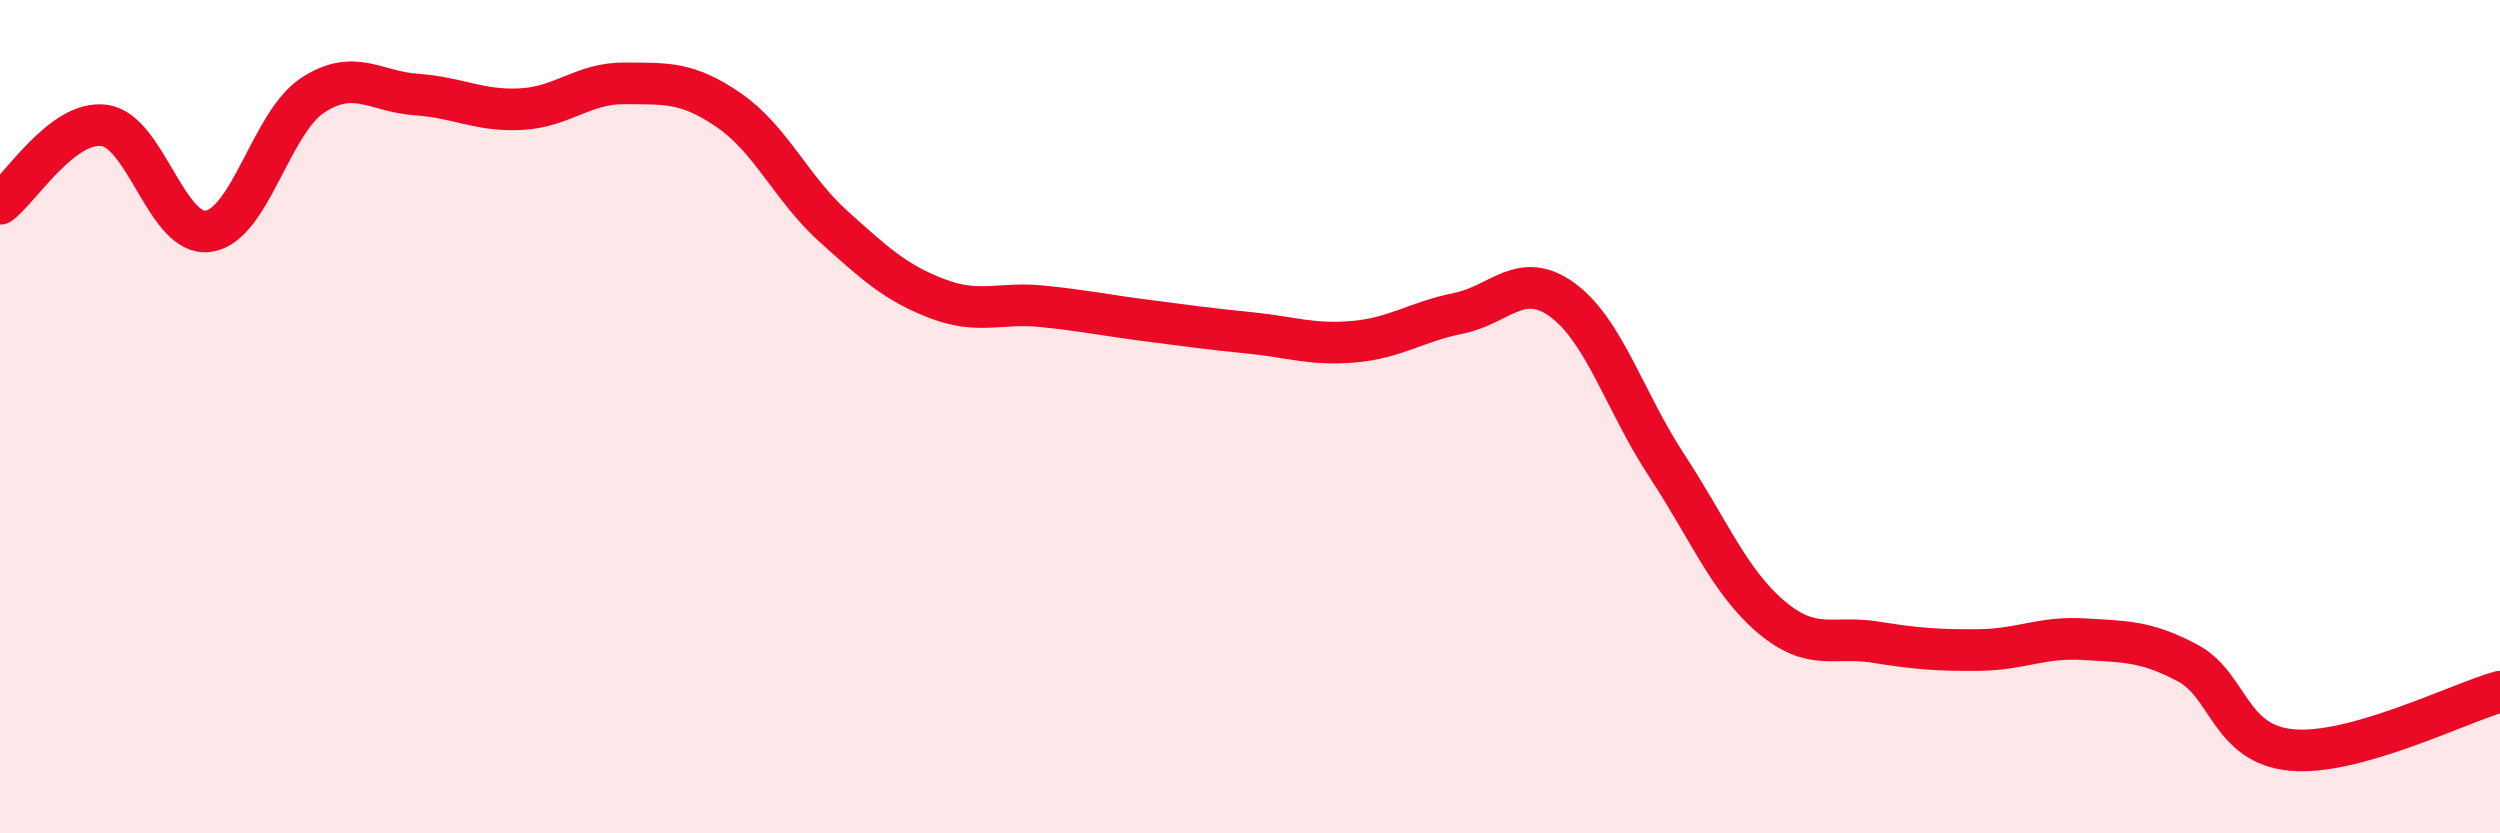 
    <svg width="60" height="20" viewBox="0 0 60 20" xmlns="http://www.w3.org/2000/svg">
      <path
        d="M 0,4.89 C 0.5,4.51 1.5,2.88 2.5,3.01 C 3.5,3.14 4,5.69 5,5.55 C 6,5.41 6.5,2.95 7.5,2.29 C 8.5,1.63 9,2.2 10,2.27 C 11,2.34 11.5,2.67 12.5,2.62 C 13.5,2.57 14,1.99 15,2 C 16,2.01 16.5,1.96 17.5,2.65 C 18.5,3.34 19,4.53 20,5.43 C 21,6.33 21.5,6.79 22.5,7.17 C 23.5,7.55 24,7.25 25,7.35 C 26,7.45 26.5,7.56 27.5,7.69 C 28.5,7.82 29,7.89 30,7.99 C 31,8.09 31.5,8.29 32.5,8.2 C 33.5,8.11 34,7.72 35,7.52 C 36,7.32 36.5,6.47 37.5,7.2 C 38.5,7.93 39,9.65 40,11.17 C 41,12.69 41.5,13.95 42.5,14.8 C 43.5,15.65 44,15.25 45,15.41 C 46,15.57 46.5,15.61 47.5,15.6 C 48.5,15.59 49,15.28 50,15.34 C 51,15.4 51.5,15.38 52.5,15.91 C 53.5,16.44 53.5,17.86 55,18 C 56.5,18.14 59,16.88 60,16.6L60 20L0 20Z"
        fill="#EB0A25"
        opacity="0.1"
        stroke-linecap="round"
        stroke-linejoin="round"
      />
      <path
        d="M 0,4.89 C 0.5,4.51 1.5,2.88 2.5,3.01 C 3.5,3.14 4,5.69 5,5.55 C 6,5.41 6.5,2.95 7.5,2.29 C 8.5,1.63 9,2.2 10,2.27 C 11,2.34 11.5,2.67 12.5,2.62 C 13.5,2.57 14,1.99 15,2 C 16,2.01 16.5,1.96 17.5,2.65 C 18.5,3.34 19,4.53 20,5.43 C 21,6.33 21.5,6.79 22.5,7.17 C 23.5,7.55 24,7.25 25,7.35 C 26,7.45 26.5,7.56 27.5,7.69 C 28.5,7.82 29,7.89 30,7.99 C 31,8.09 31.5,8.29 32.5,8.2 C 33.5,8.11 34,7.72 35,7.52 C 36,7.32 36.5,6.47 37.5,7.2 C 38.5,7.93 39,9.65 40,11.17 C 41,12.69 41.5,13.95 42.5,14.8 C 43.5,15.65 44,15.25 45,15.41 C 46,15.57 46.5,15.61 47.5,15.6 C 48.5,15.59 49,15.28 50,15.34 C 51,15.4 51.5,15.38 52.5,15.91 C 53.5,16.44 53.5,17.86 55,18 C 56.5,18.14 59,16.88 60,16.6"
        stroke="#EB0A25"
        stroke-width="1"
        fill="none"
        stroke-linecap="round"
        stroke-linejoin="round"
      />
    </svg>
  